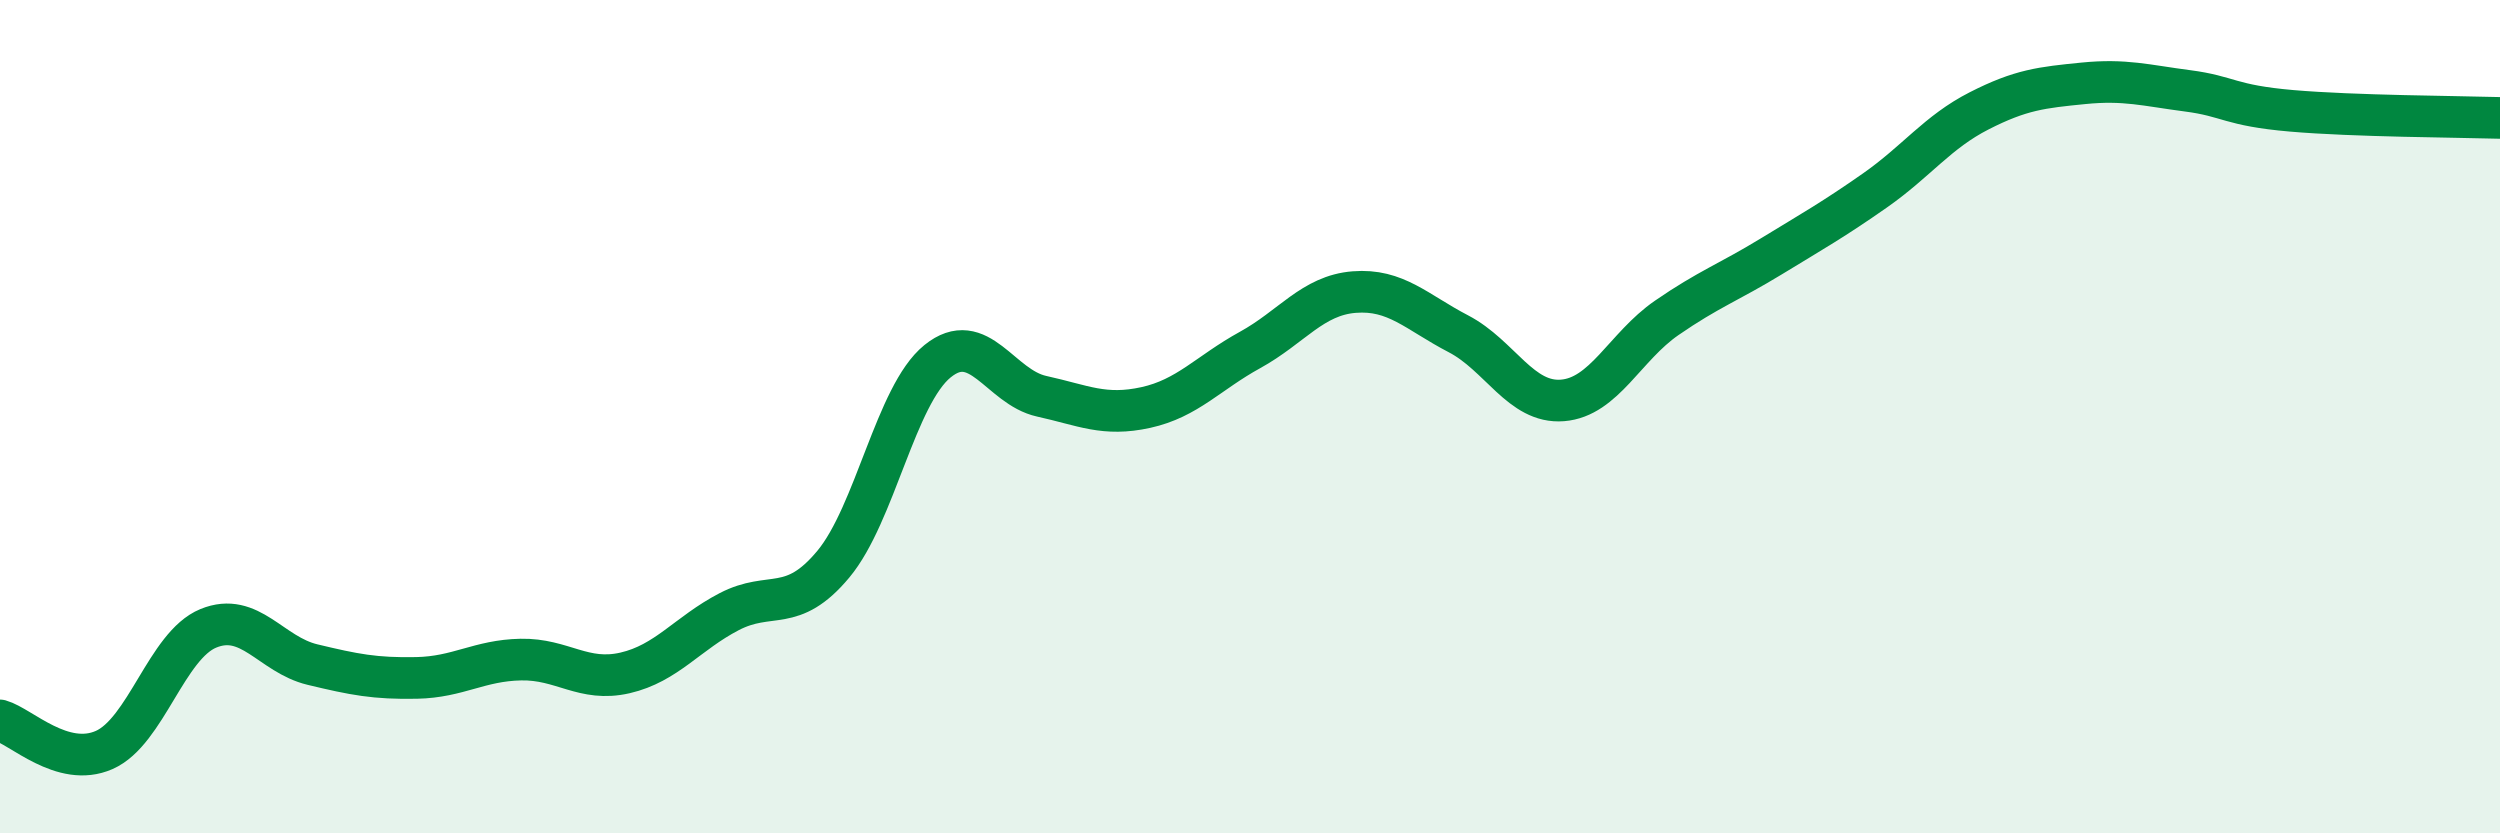 
    <svg width="60" height="20" viewBox="0 0 60 20" xmlns="http://www.w3.org/2000/svg">
      <path
        d="M 0,17.29 C 0.5,17.43 1.5,18.44 2.5,18 C 3.5,17.56 4,15.49 5,15.08 C 6,14.67 6.5,15.71 7.5,15.95 C 8.5,16.19 9,16.29 10,16.27 C 11,16.25 11.5,15.85 12.5,15.83 C 13.5,15.81 14,16.38 15,16.15 C 16,15.92 16.5,15.2 17.5,14.68 C 18.5,14.16 19,14.74 20,13.54 C 21,12.34 21.5,9.48 22.5,8.67 C 23.5,7.86 24,9.29 25,9.51 C 26,9.73 26.5,10 27.5,9.78 C 28.5,9.56 29,8.95 30,8.4 C 31,7.85 31.5,7.09 32.5,7.01 C 33.5,6.93 34,7.49 35,8.01 C 36,8.53 36.5,9.69 37.5,9.61 C 38.5,9.53 39,8.32 40,7.63 C 41,6.94 41.5,6.77 42.5,6.16 C 43.5,5.55 44,5.27 45,4.57 C 46,3.87 46.5,3.17 47.5,2.66 C 48.5,2.15 49,2.1 50,2 C 51,1.9 51.5,2.05 52.5,2.18 C 53.5,2.31 53.5,2.53 55,2.66 C 56.5,2.79 59,2.8 60,2.83L60 20L0 20Z"
        fill="#008740"
        opacity="0.1"
        stroke-linecap="round"
        stroke-linejoin="round"
      />
      <path
        d="M 0,17.29 C 0.5,17.43 1.5,18.44 2.5,18 C 3.5,17.56 4,15.49 5,15.08 C 6,14.67 6.5,15.71 7.5,15.95 C 8.5,16.19 9,16.29 10,16.27 C 11,16.25 11.5,15.85 12.5,15.83 C 13.5,15.81 14,16.38 15,16.15 C 16,15.92 16.5,15.2 17.5,14.68 C 18.5,14.16 19,14.74 20,13.54 C 21,12.34 21.5,9.48 22.5,8.67 C 23.5,7.86 24,9.29 25,9.51 C 26,9.73 26.5,10 27.5,9.78 C 28.5,9.56 29,8.95 30,8.4 C 31,7.85 31.5,7.09 32.5,7.01 C 33.5,6.93 34,7.49 35,8.01 C 36,8.53 36.5,9.69 37.5,9.61 C 38.5,9.53 39,8.32 40,7.63 C 41,6.94 41.5,6.77 42.5,6.16 C 43.5,5.55 44,5.27 45,4.57 C 46,3.87 46.5,3.17 47.5,2.66 C 48.5,2.15 49,2.1 50,2 C 51,1.9 51.5,2.05 52.5,2.18 C 53.5,2.31 53.5,2.53 55,2.66 C 56.5,2.79 59,2.8 60,2.83"
        stroke="#008740"
        stroke-width="1"
        fill="none"
        stroke-linecap="round"
        stroke-linejoin="round"
      />
    </svg>
  